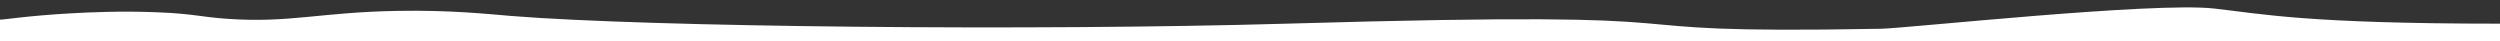<?xml version="1.0" encoding="UTF-8"?> <svg xmlns="http://www.w3.org/2000/svg" width="3434" height="57" viewBox="0 0 3434 57" fill="none"><rect x="0" y="0" width="3434" height="57" fill="#333333" stroke="none"/><g clip-path="url(#clip0_555_1339)"><path d="M0 26.957C1.412 27.672 37.469 21.493 100.761 18.135C122.575 16.979 165.986 14.774 217.258 16.923C268.054 19.053 274.257 23.261 313.619 25.938C398.479 31.705 439.287 16.878 545.696 14.959C618.781 13.641 670.624 19.353 701.945 21.896C890.876 37.236 1419.22 42.572 1767 32.513C2446.17 12.869 2130.47 47.895 2584 39.5C2618.37 38.864 2958.21 2.371 3041.27 11.708C3107.85 19.193 3168.56 32.513 3434.01 32.513V56.998H0V26.955V26.957Z" fill="white"></path></g><defs><clipPath id="clip0_555_1339"><rect width="3434" height="57" fill="white"></rect></clipPath></defs></svg> 